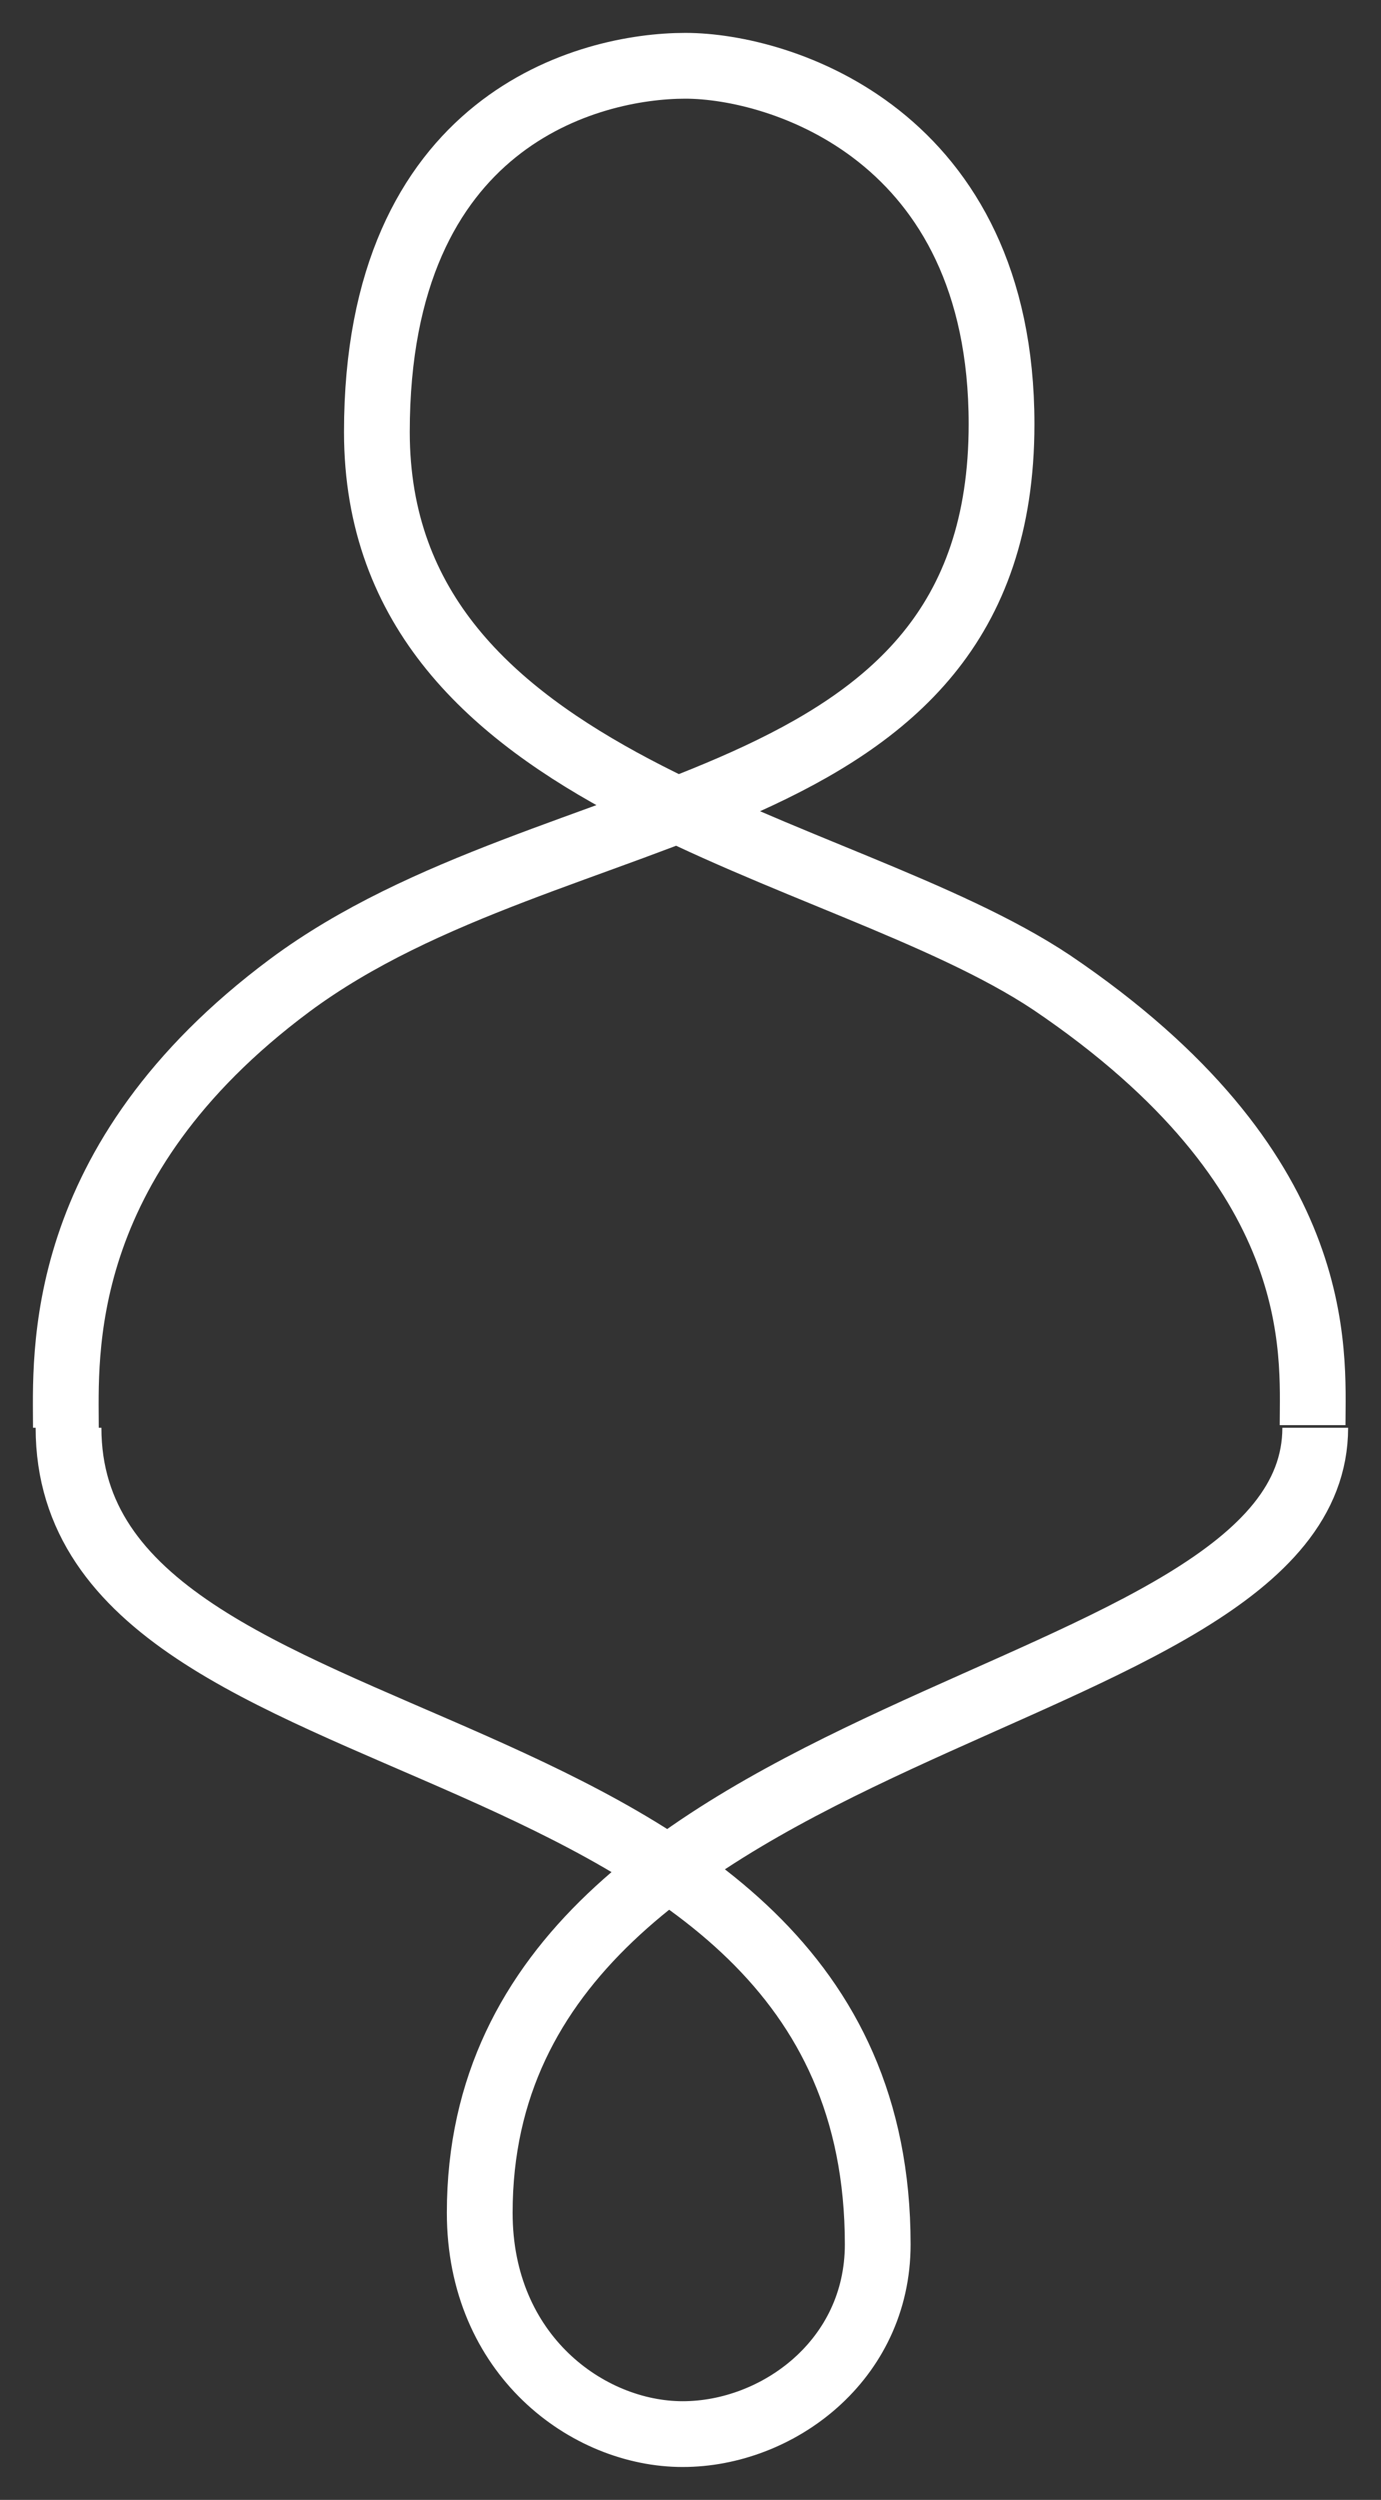 <svg width="21" height="38" viewBox="0 0 21 38" fill="none" xmlns="http://www.w3.org/2000/svg">
<rect x="0" y="0" width="21" height="38" fill="#333333" stroke="none"/>
<path d="M1.002 21.703C1.002 20.622 0.802 17.659 4.409 14.976C8.457 11.972 15.23 12.573 15.23 6.446C15.23 2.041 11.864 1 10.421 1C8.978 1 5.731 1.801 5.731 6.566C5.731 12.012 12.745 12.773 15.992 14.935C20.2 17.779 19.96 20.542 19.96 21.663M20 21.703C20 26.108 7.295 25.948 7.295 33.636C7.295 35.799 8.938 37 10.381 37C11.824 37 13.347 35.879 13.347 34.117C13.347 25.747 1.042 27.229 1.042 21.703" stroke="white" stroke-miterlimit="10"/>
</svg>

